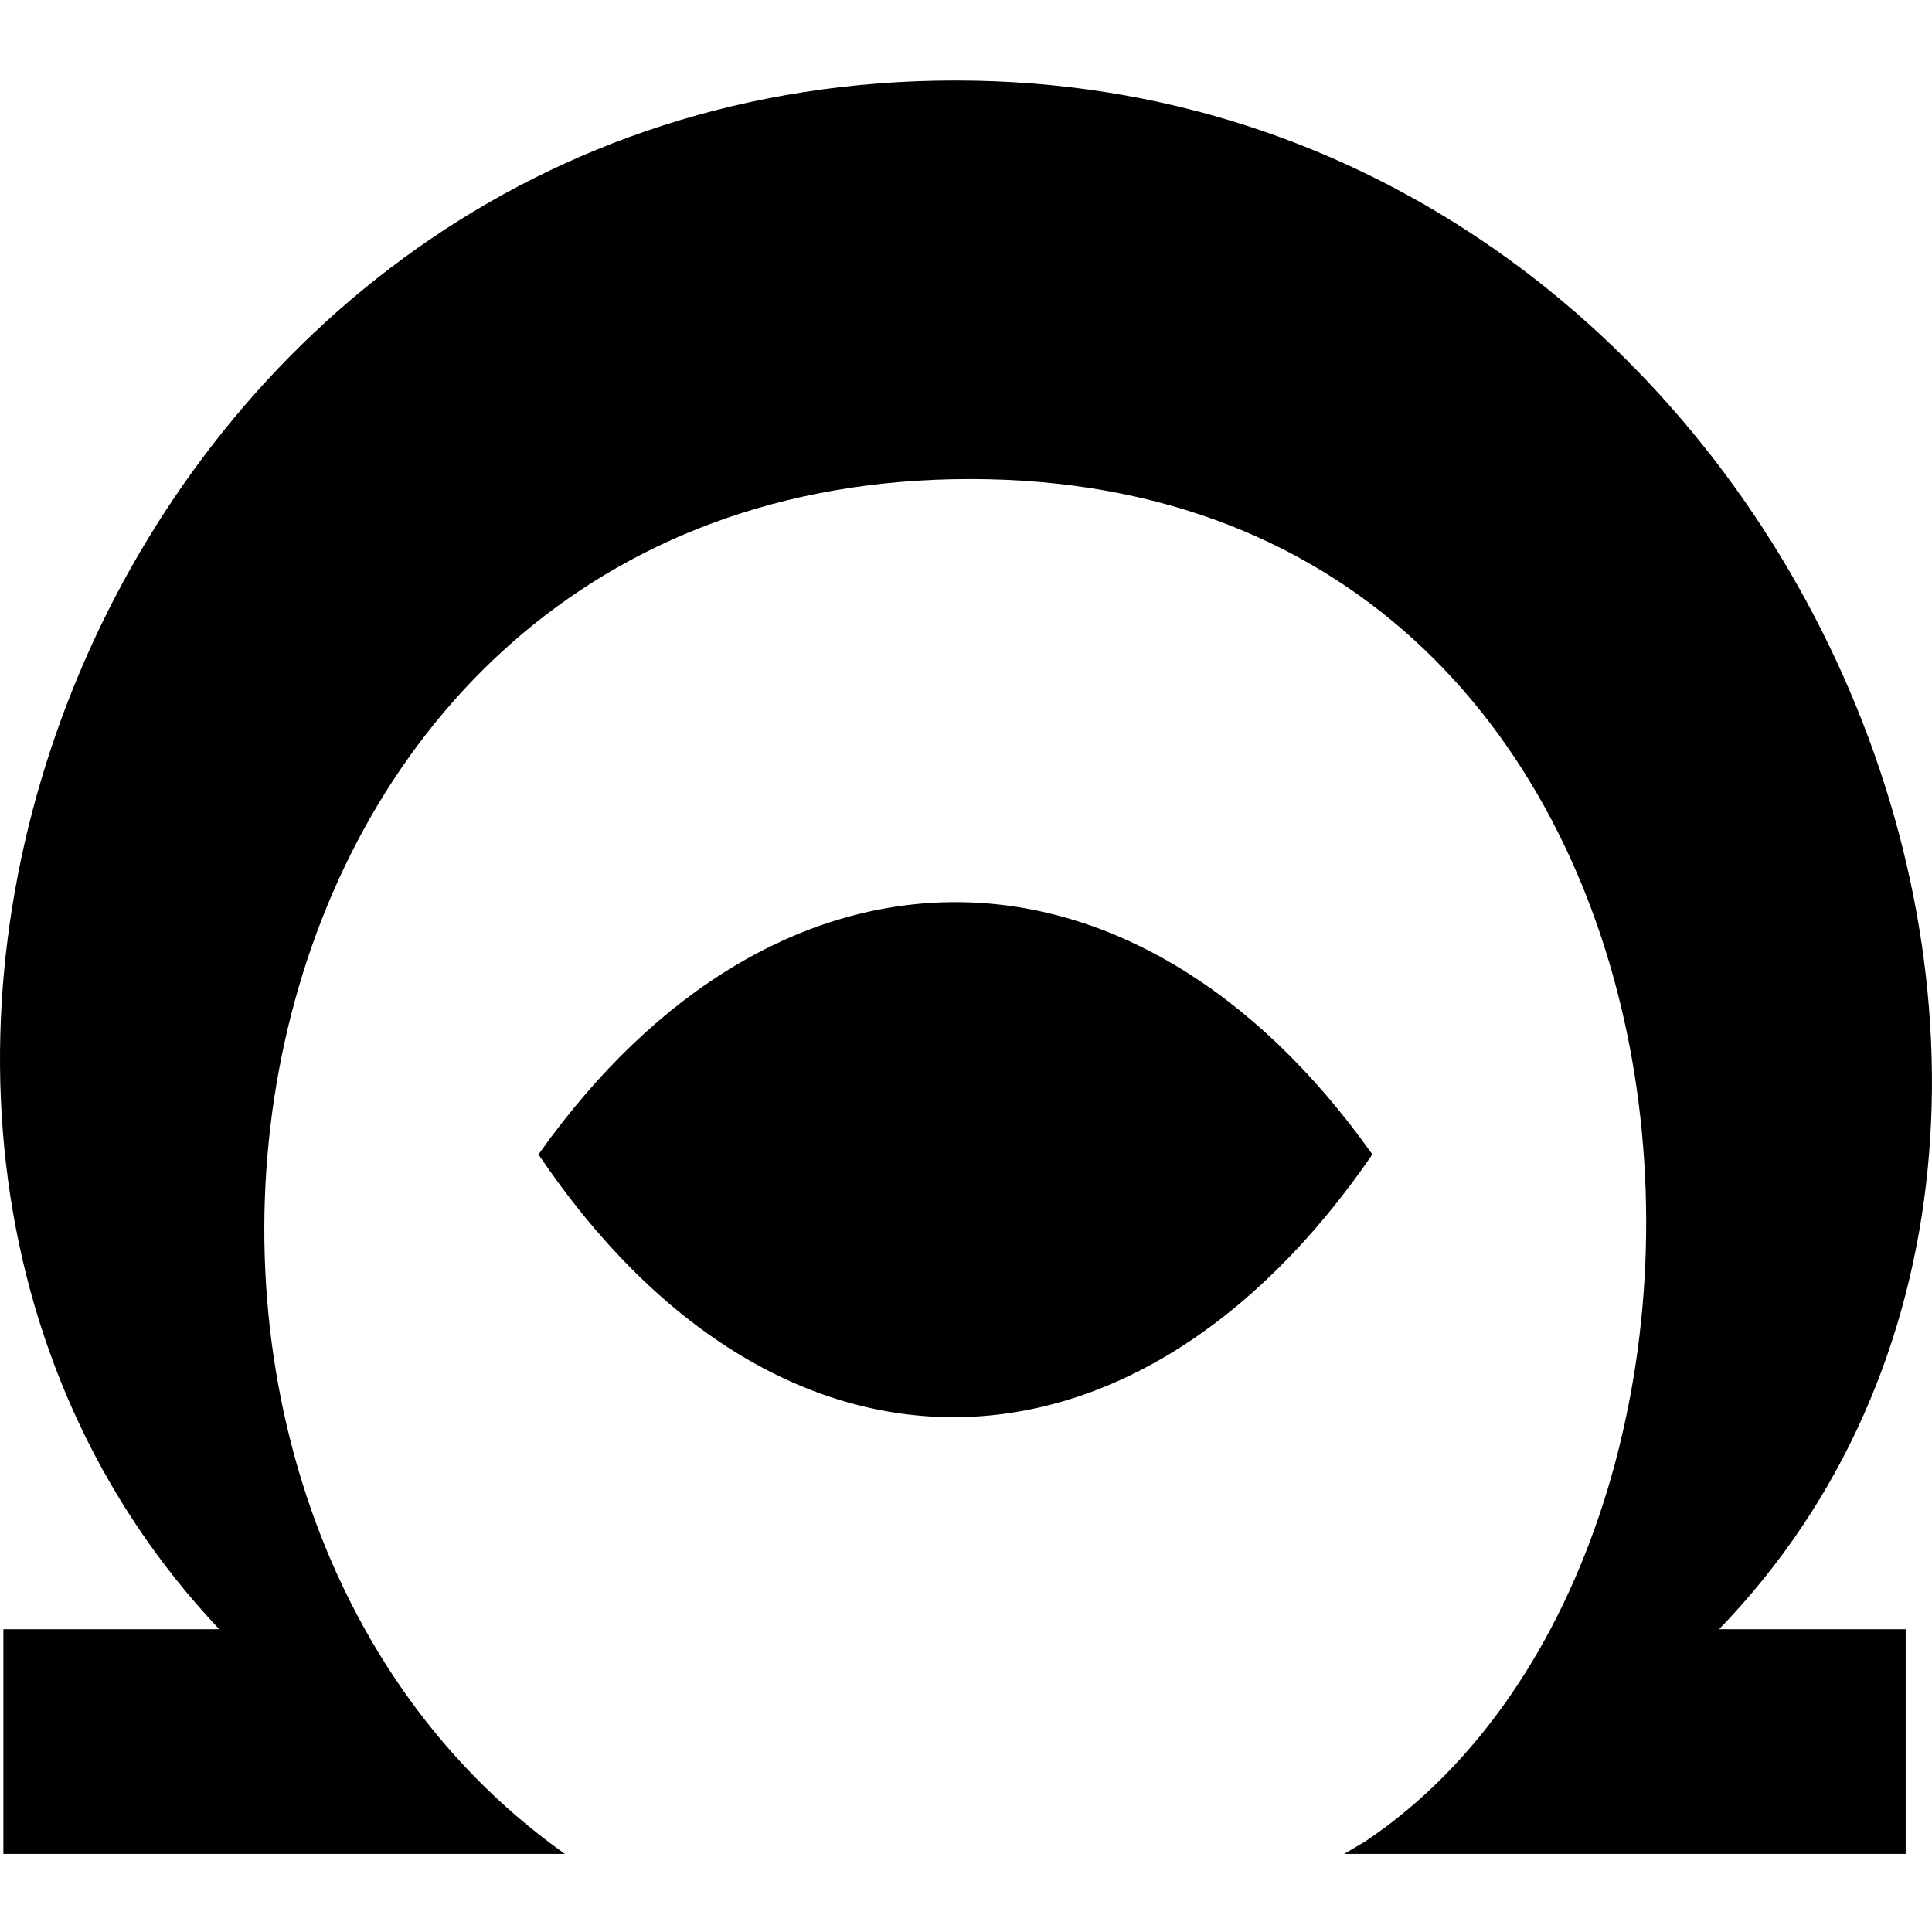 <svg width="24" height="24" viewBox="0 0 24 24" fill="none" xmlns="http://www.w3.org/2000/svg">
    <g clip-path="url(#clip0_82_1610)">
        <path fill-rule="evenodd" clip-rule="evenodd"
              d="M6.994 23.013L6.984 23.009L7.018 23.03H0.042V20.239H2.724C-3.481 13.665 1.484 1 11.869 1C22.174 1 27.578 13.8 21.355 20.239H23.673V23.03H16.697L16.961 22.874C22.588 19.098 21.724 5.951 12.05 5.951C2.593 5.951 0.596 18.443 6.994 23.013ZM17.048 14.341C14.088 10.162 9.649 10.162 6.689 14.341C9.649 18.731 14.088 18.655 17.048 14.341Z"
              fill="black"/>
    </g>
    <defs>
        <clipPath id="clip0_82_1610">
            <rect width="24" height="24" fill="white"/>
        </clipPath>
    </defs>
</svg>
